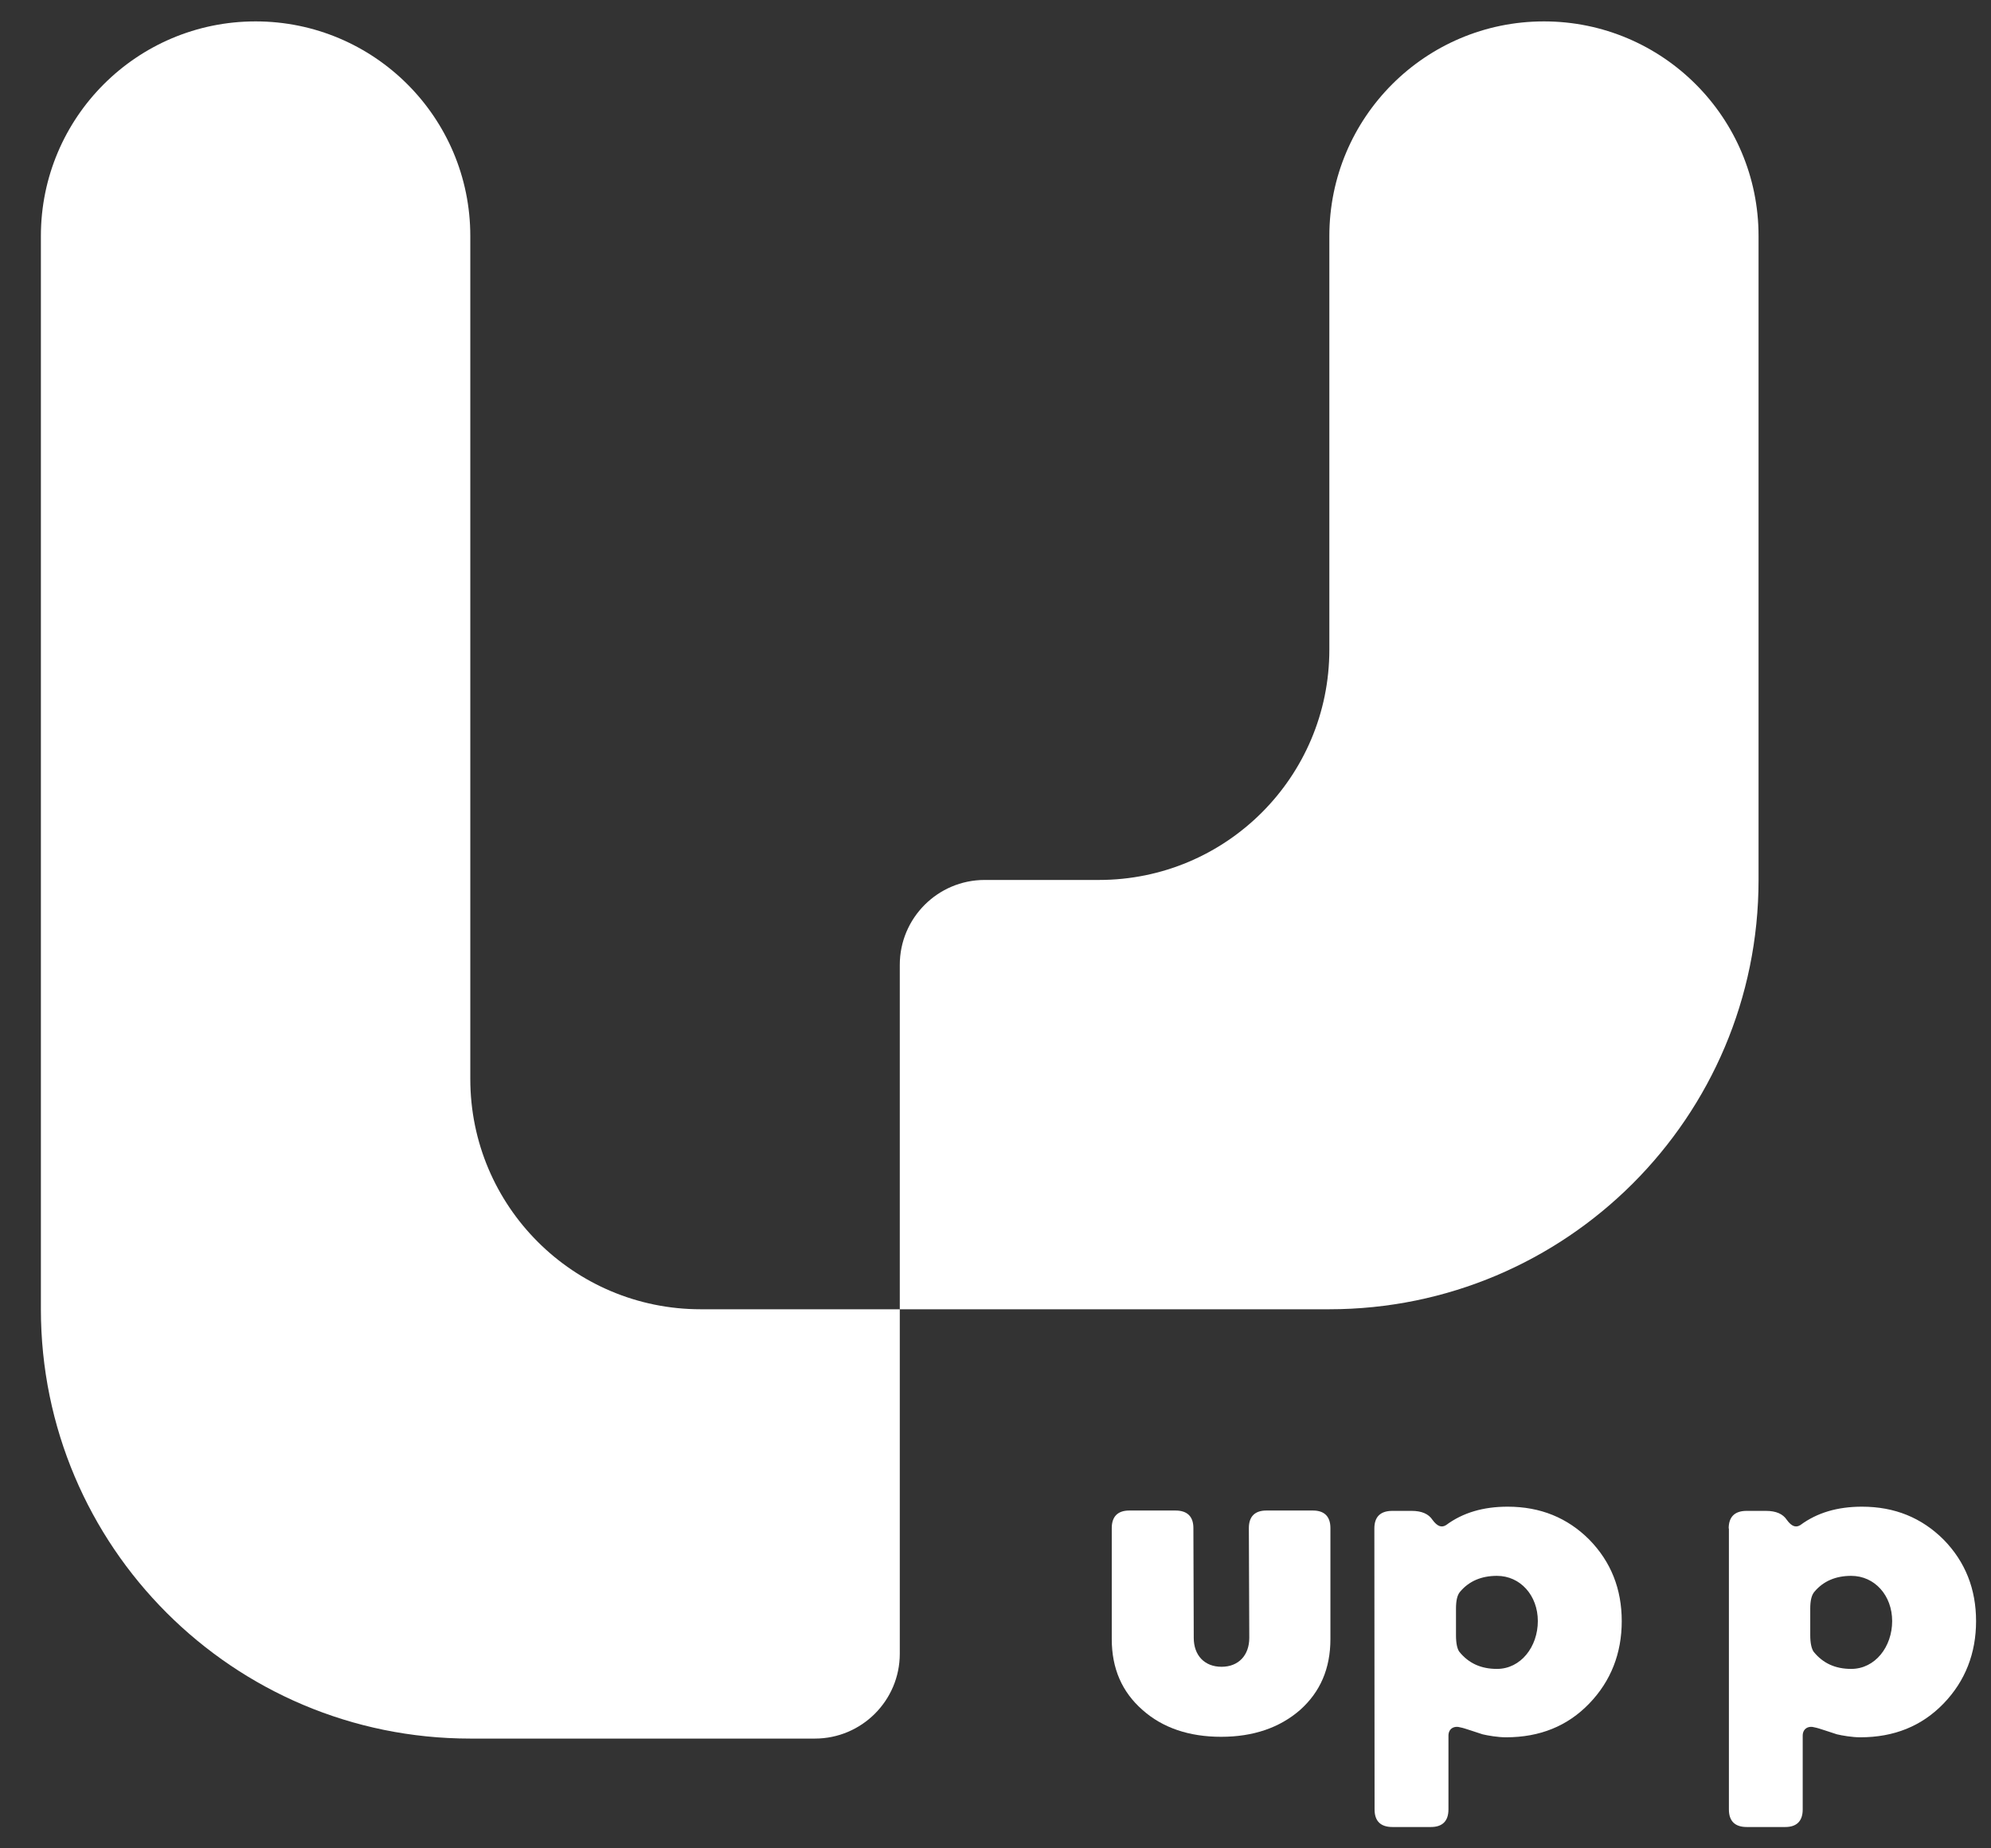 <svg width="28" height="26" viewBox="0 0 28 26" fill="none" xmlns="http://www.w3.org/2000/svg">
<rect x="0" y="0" width="28" height="26" fill="#333333" stroke="none"/>
<path d="M6.614 3.32C6.614 1.653 5.262 0.301 3.594 0.301C1.926 0.301 0.575 1.653 0.575 3.32V18.417C0.575 21.752 3.279 24.456 6.614 24.456H11.46C12.118 24.456 12.654 23.921 12.654 23.262V18.417H9.854C8.065 18.417 6.614 16.968 6.614 15.178V3.32Z" fill="white"/>
<path d="M21.713 0.301C20.045 0.301 18.695 1.653 18.695 3.32V9.138C18.695 10.927 17.245 12.378 15.455 12.378H13.848C13.189 12.378 12.654 12.913 12.654 13.572L12.654 18.417L18.692 18.417C22.027 18.417 24.731 15.713 24.731 12.379V3.32C24.732 1.653 23.38 0.301 21.713 0.301Z" fill="white"/>
<path d="M15.635 21.495C15.635 21.333 15.719 21.248 15.882 21.248H16.53C16.698 21.248 16.783 21.333 16.783 21.495L16.788 23.039C16.788 23.285 16.939 23.446 17.179 23.446C17.418 23.446 17.569 23.284 17.569 23.039L17.563 21.495C17.563 21.333 17.647 21.248 17.81 21.248H18.464C18.626 21.248 18.71 21.333 18.71 21.495V23.056C18.71 23.471 18.567 23.8 18.284 24.053C17.995 24.305 17.622 24.431 17.173 24.431C16.723 24.431 16.35 24.305 16.067 24.053C15.779 23.8 15.635 23.471 15.635 23.056V21.495Z" fill="white"/>
<path d="M21.052 22.167C20.835 22.167 20.661 22.24 20.535 22.389C20.493 22.437 20.476 22.516 20.476 22.629V23.002C20.476 23.116 20.493 23.193 20.523 23.235C20.655 23.398 20.829 23.476 21.052 23.476C21.388 23.476 21.627 23.164 21.627 22.803C21.627 22.443 21.381 22.167 21.052 22.167ZM19.328 21.5C19.328 21.338 19.412 21.253 19.581 21.253H19.852C19.995 21.253 20.091 21.296 20.146 21.38C20.212 21.47 20.273 21.494 20.338 21.452C20.573 21.278 20.86 21.194 21.202 21.194C21.665 21.194 22.044 21.351 22.35 21.657C22.656 21.969 22.807 22.353 22.807 22.804C22.807 23.254 22.656 23.646 22.35 23.963C22.044 24.281 21.654 24.438 21.179 24.438C21.064 24.438 20.921 24.413 20.85 24.396C20.771 24.372 20.586 24.306 20.544 24.3C20.448 24.27 20.37 24.317 20.37 24.415V25.453C20.37 25.616 20.285 25.7 20.123 25.7H19.583C19.415 25.7 19.331 25.616 19.331 25.453L19.328 21.5Z" fill="white"/>
<path d="M26.034 22.167C25.818 22.167 25.644 22.24 25.518 22.389C25.476 22.437 25.458 22.516 25.458 22.629V23.002C25.458 23.116 25.477 23.193 25.506 23.235C25.638 23.398 25.812 23.476 26.034 23.476C26.371 23.476 26.61 23.164 26.61 22.803C26.61 22.443 26.364 22.167 26.034 22.167ZM24.311 21.5C24.311 21.338 24.395 21.253 24.563 21.253H24.834C24.978 21.253 25.074 21.296 25.129 21.38C25.194 21.47 25.255 21.494 25.32 21.452C25.555 21.278 25.843 21.194 26.185 21.194C26.648 21.194 27.026 21.351 27.333 21.657C27.639 21.969 27.79 22.353 27.79 22.804C27.79 23.254 27.639 23.646 27.333 23.963C27.026 24.281 26.636 24.438 26.162 24.438C26.047 24.438 25.904 24.413 25.833 24.396C25.754 24.372 25.569 24.306 25.526 24.3C25.431 24.27 25.352 24.317 25.352 24.415V25.453C25.352 25.616 25.268 25.7 25.106 25.7H24.566C24.398 25.7 24.314 25.616 24.314 25.453V21.5H24.311Z" fill="white"/>
</svg>
